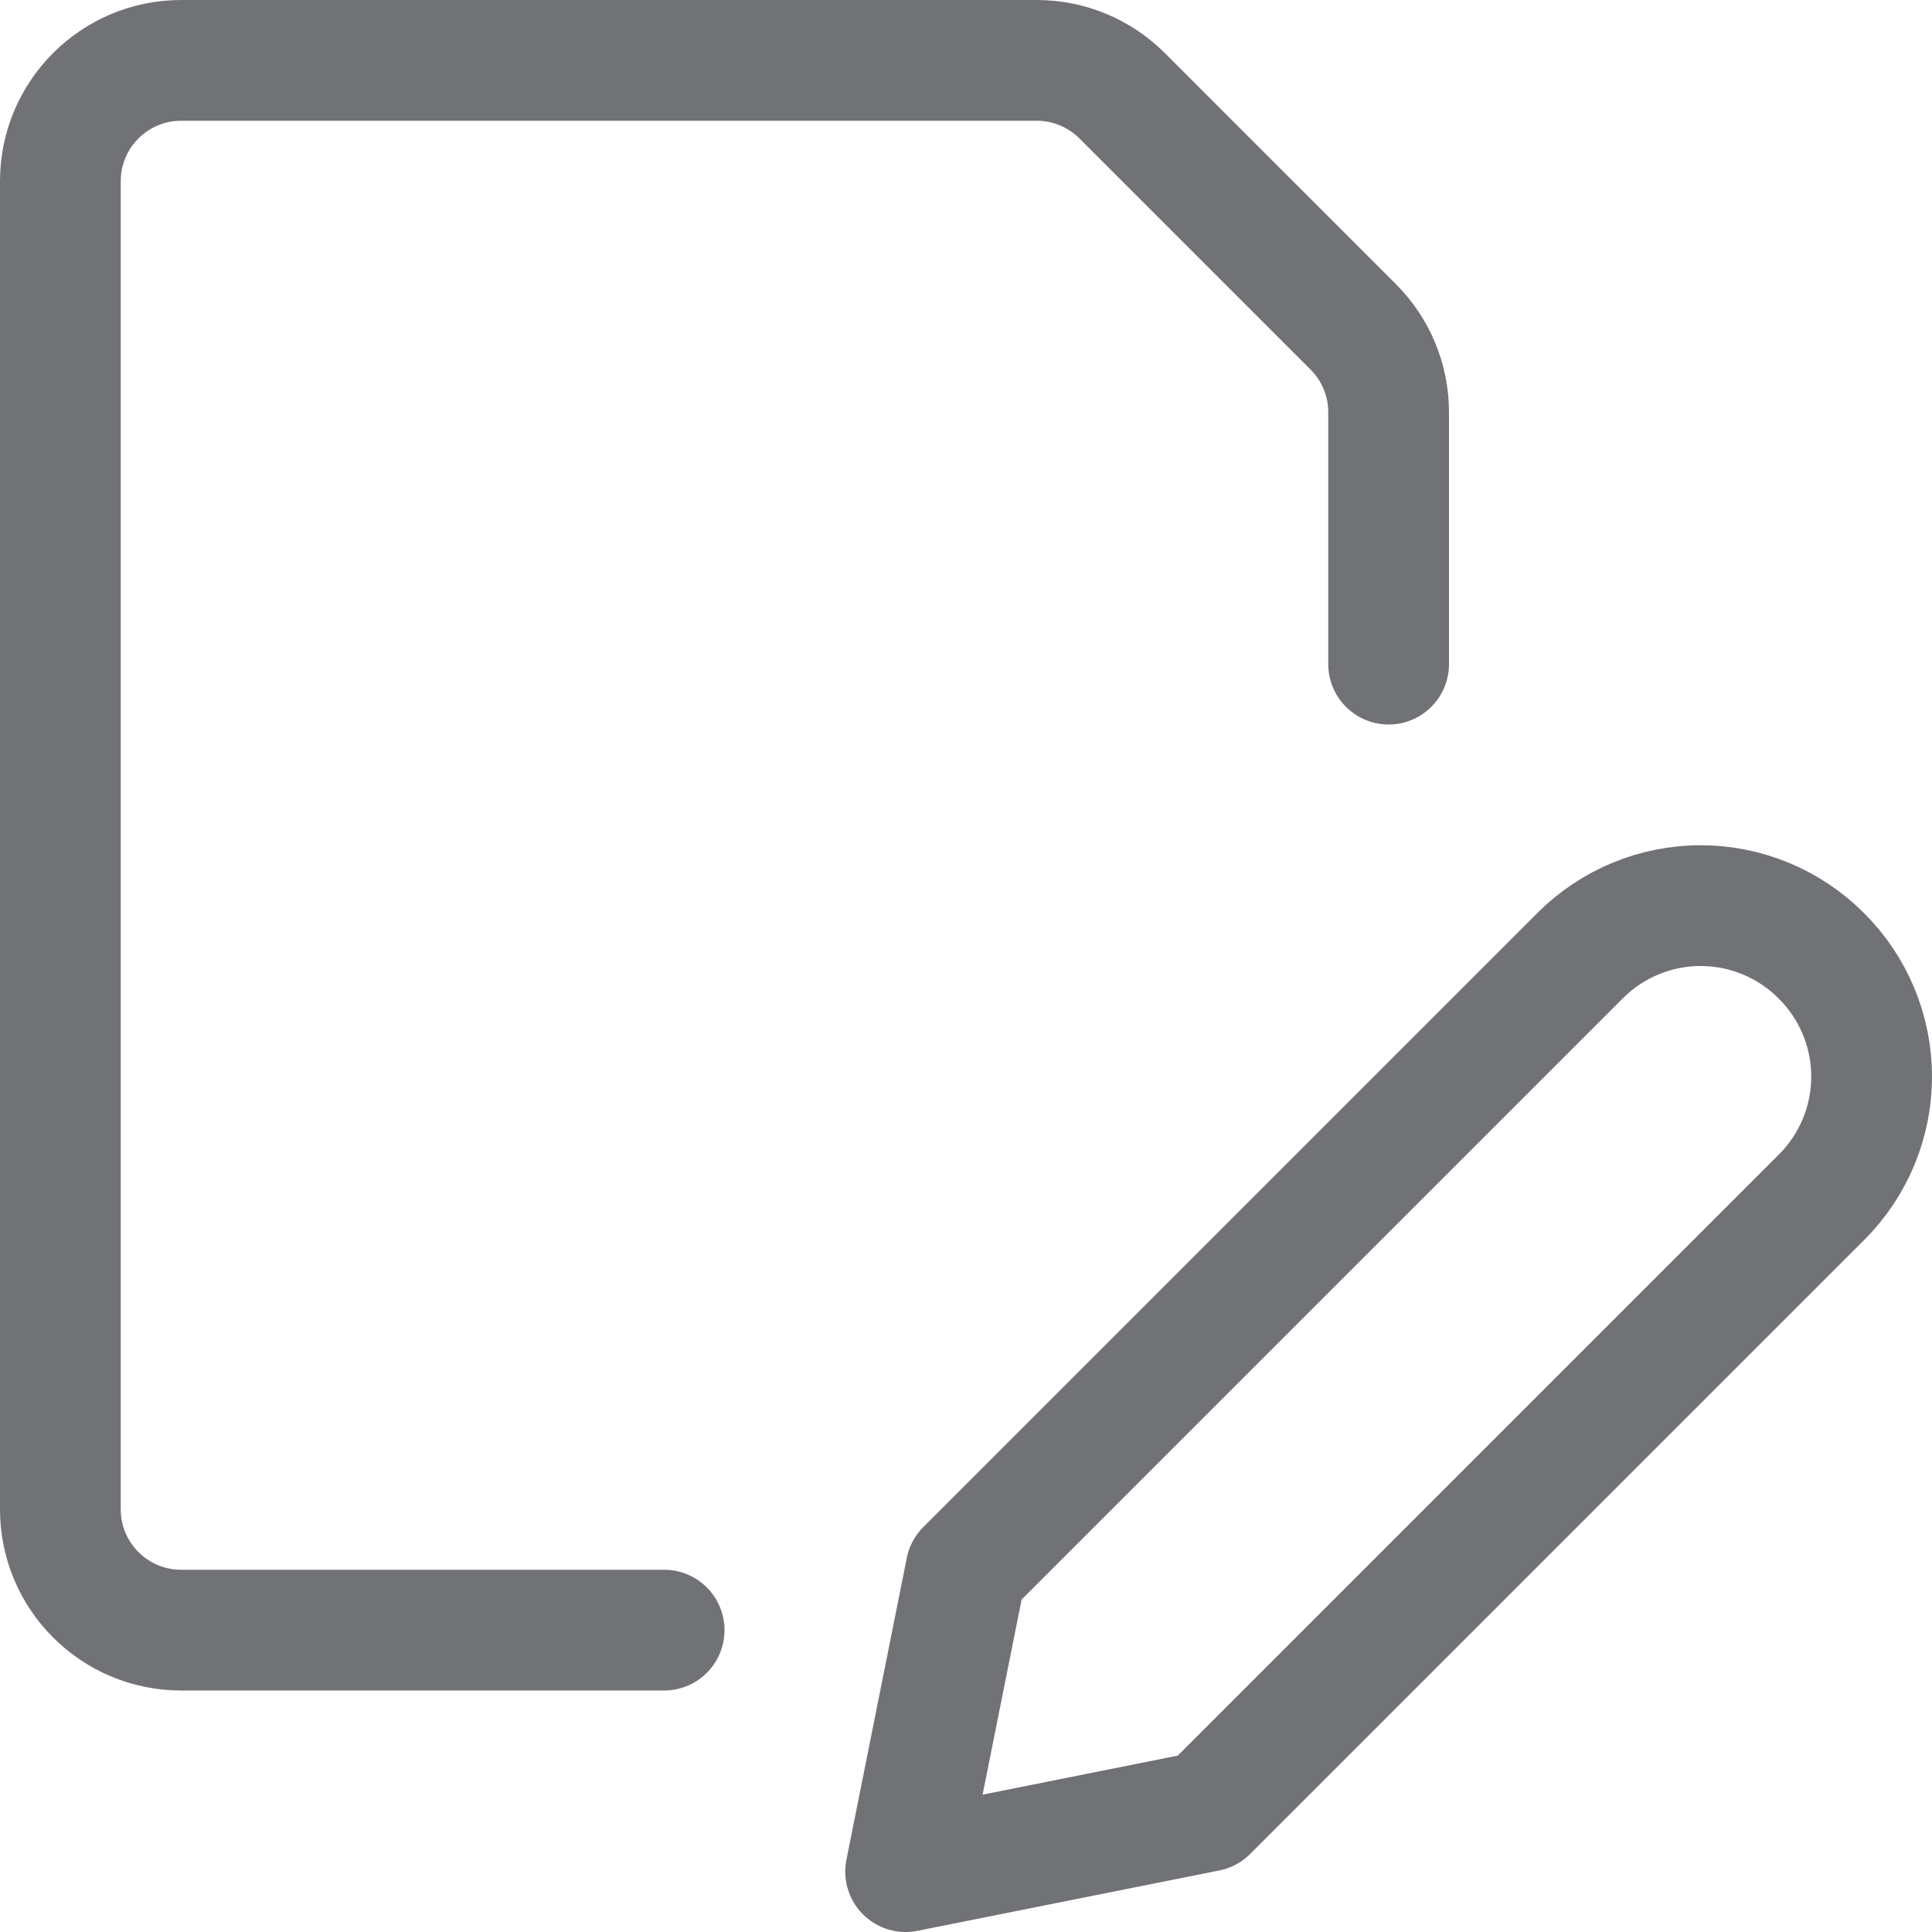 <?xml version="1.0" encoding="UTF-8"?>
<svg width="24px" height="24px" viewBox="0 0 24 24" version="1.1" xmlns="http://www.w3.org/2000/svg" xmlns:xlink="http://www.w3.org/1999/xlink">
    <title>icon / 24 / claimed-interest / amend</title>
    <g id="TM-Journey" stroke="none" stroke-width="1" fill="none" fill-rule="evenodd" stroke-linecap="round" stroke-linejoin="round">
        <g id="03_04_L3_TMHS-expanded" transform="translate(-576, -668)" stroke="#707276" stroke-width="1.5">
            <g id="Group" transform="translate(528, 531)">
                <g transform="translate(48, 137)" id="icon-/-24-/-claimed-interest-/-amend">
                    <g id="ic_claim-interest_amend" transform="translate(0.75, 0.75)">
                        <path d="M21.88,14.12 L14.25,21.75 L10.5,22.5 L11.25,18.75 L18.88,11.12 C19.277,10.723 19.815,10.5 20.376,10.5 C20.937,10.5 21.475,10.723 21.872,11.12 L21.88,11.128 C22.277,11.525 22.5,12.063 22.5,12.624 C22.5,13.185 22.277,13.723 21.88,14.12 L21.88,14.12 Z" id="Path"></path>
                        <path d="M7.5,19.5 L1.5,19.5 C0.672,19.5 0,18.828 0,18 L0,1.5 C0,0.672 0.672,0 1.5,0 L12.129,0 C12.527,0 12.908,0.158 13.189,0.439 L16.061,3.311 C16.342,3.592 16.5,3.973 16.5,4.371 L16.5,7.5" id="Path"></path>
                    </g>
                </g>
            </g>
        </g>
    </g>
</svg>